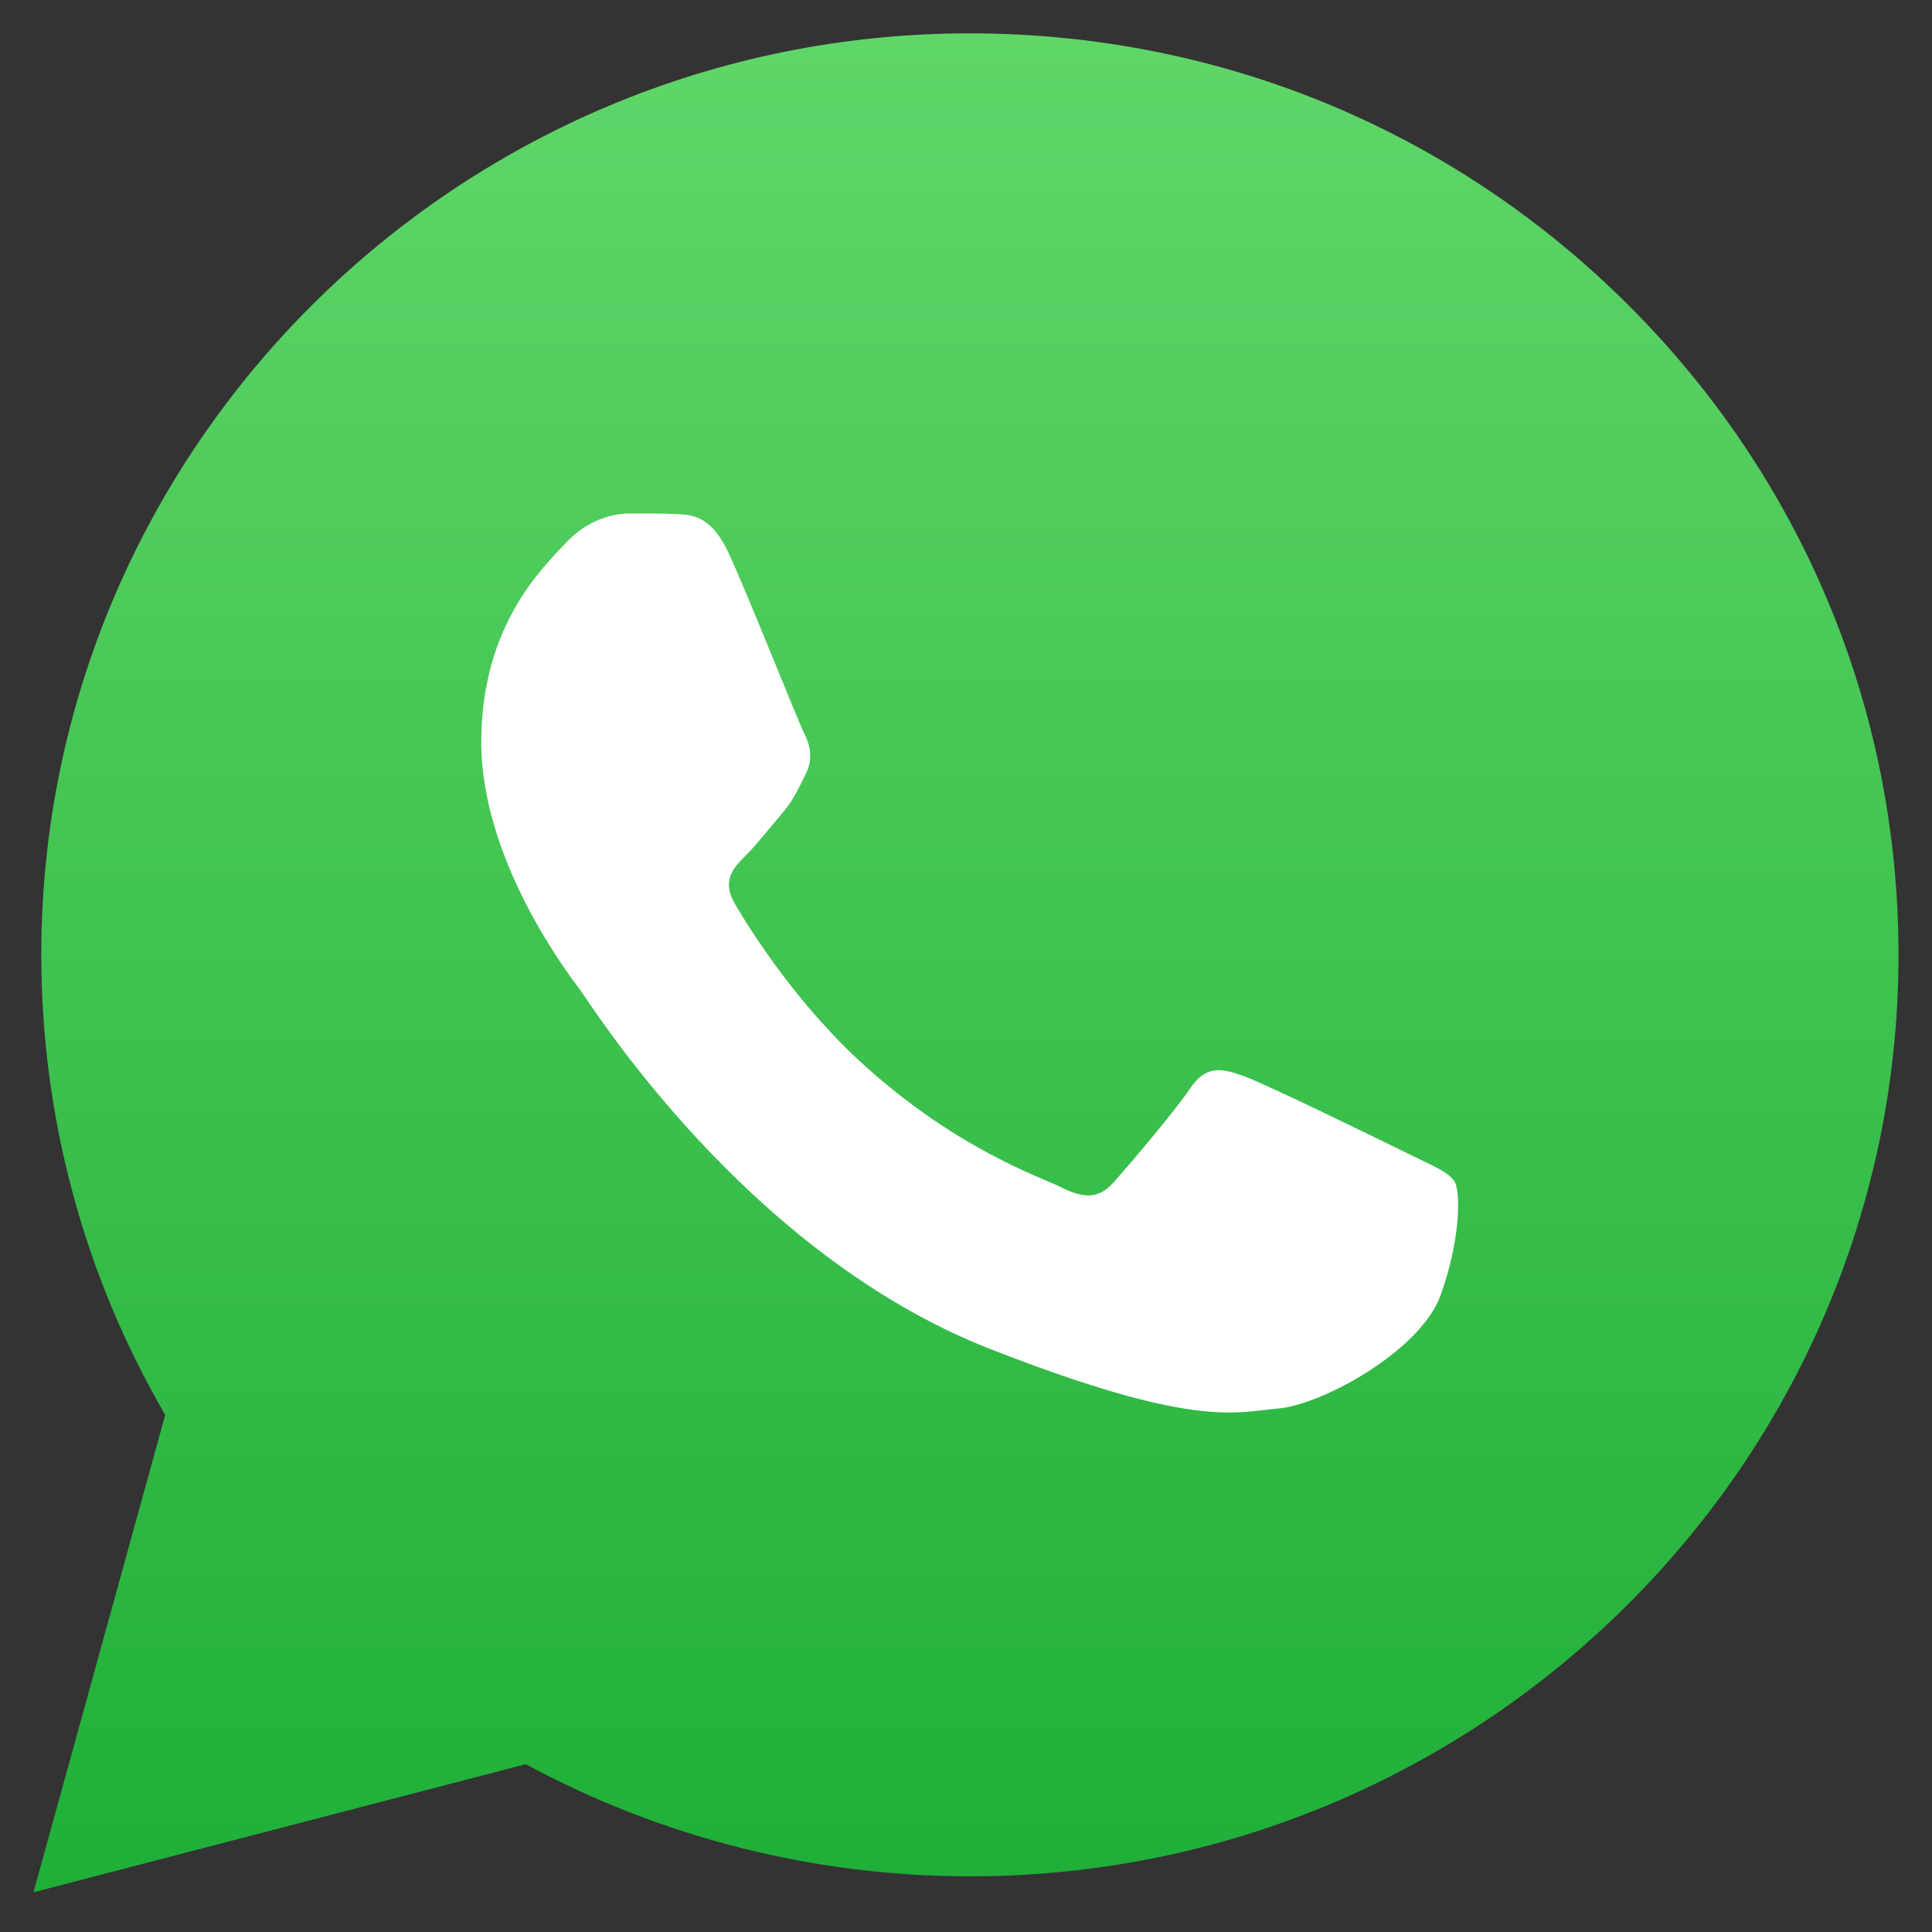 <?xml version="1.0" encoding="UTF-8"?> <svg xmlns="http://www.w3.org/2000/svg" width="27" height="27" viewBox="0 0 27 27" fill="none"><rect x="0" y="0" width="27" height="27" fill="#333333" stroke="none"/> <g clip-path="url(#clip0_495_152)"> <path d="M0.577 13.338C0.576 15.607 1.173 17.822 2.309 19.774L0.468 26.445L7.348 24.655C9.251 25.683 11.383 26.221 13.549 26.222H13.555C20.707 26.222 26.529 20.447 26.532 13.348C26.533 9.909 25.184 6.675 22.734 4.241C20.284 1.808 17.026 0.467 13.554 0.466C6.401 0.466 0.58 6.24 0.577 13.338" fill="url(#paint0_linear_495_152)"></path> <path d="M10.197 7.759C9.945 7.204 9.68 7.193 9.441 7.184C9.245 7.175 9.021 7.176 8.797 7.176C8.573 7.176 8.209 7.259 7.902 7.593C7.594 7.926 6.726 8.733 6.726 10.372C6.726 12.012 7.929 13.597 8.097 13.82C8.265 14.042 10.421 17.515 13.835 18.851C16.672 19.961 17.25 19.74 17.866 19.684C18.482 19.629 19.853 18.878 20.133 18.1C20.413 17.322 20.413 16.655 20.329 16.515C20.245 16.376 20.021 16.293 19.685 16.126C19.349 15.96 17.698 15.153 17.39 15.042C17.082 14.931 16.858 14.876 16.634 15.209C16.41 15.542 15.767 16.293 15.571 16.515C15.375 16.738 15.179 16.766 14.843 16.599C14.507 16.432 13.425 16.08 12.142 14.945C11.143 14.062 10.469 12.97 10.273 12.637C10.077 12.304 10.252 12.123 10.421 11.957C10.572 11.807 10.757 11.568 10.925 11.373C11.092 11.178 11.148 11.04 11.26 10.817C11.372 10.595 11.316 10.4 11.232 10.233C11.148 10.067 10.495 8.418 10.197 7.759Z" fill="white"></path> </g> <defs> <linearGradient id="paint0_linear_495_152" x1="13.5" y1="26.445" x2="13.5" y2="0.466" gradientUnits="userSpaceOnUse"> <stop stop-color="#1FAF38"></stop> <stop offset="1" stop-color="#60D669"></stop> </linearGradient> <clipPath id="clip0_495_152"> <rect width="27" height="27" fill="white"></rect> </clipPath> </defs> </svg> 